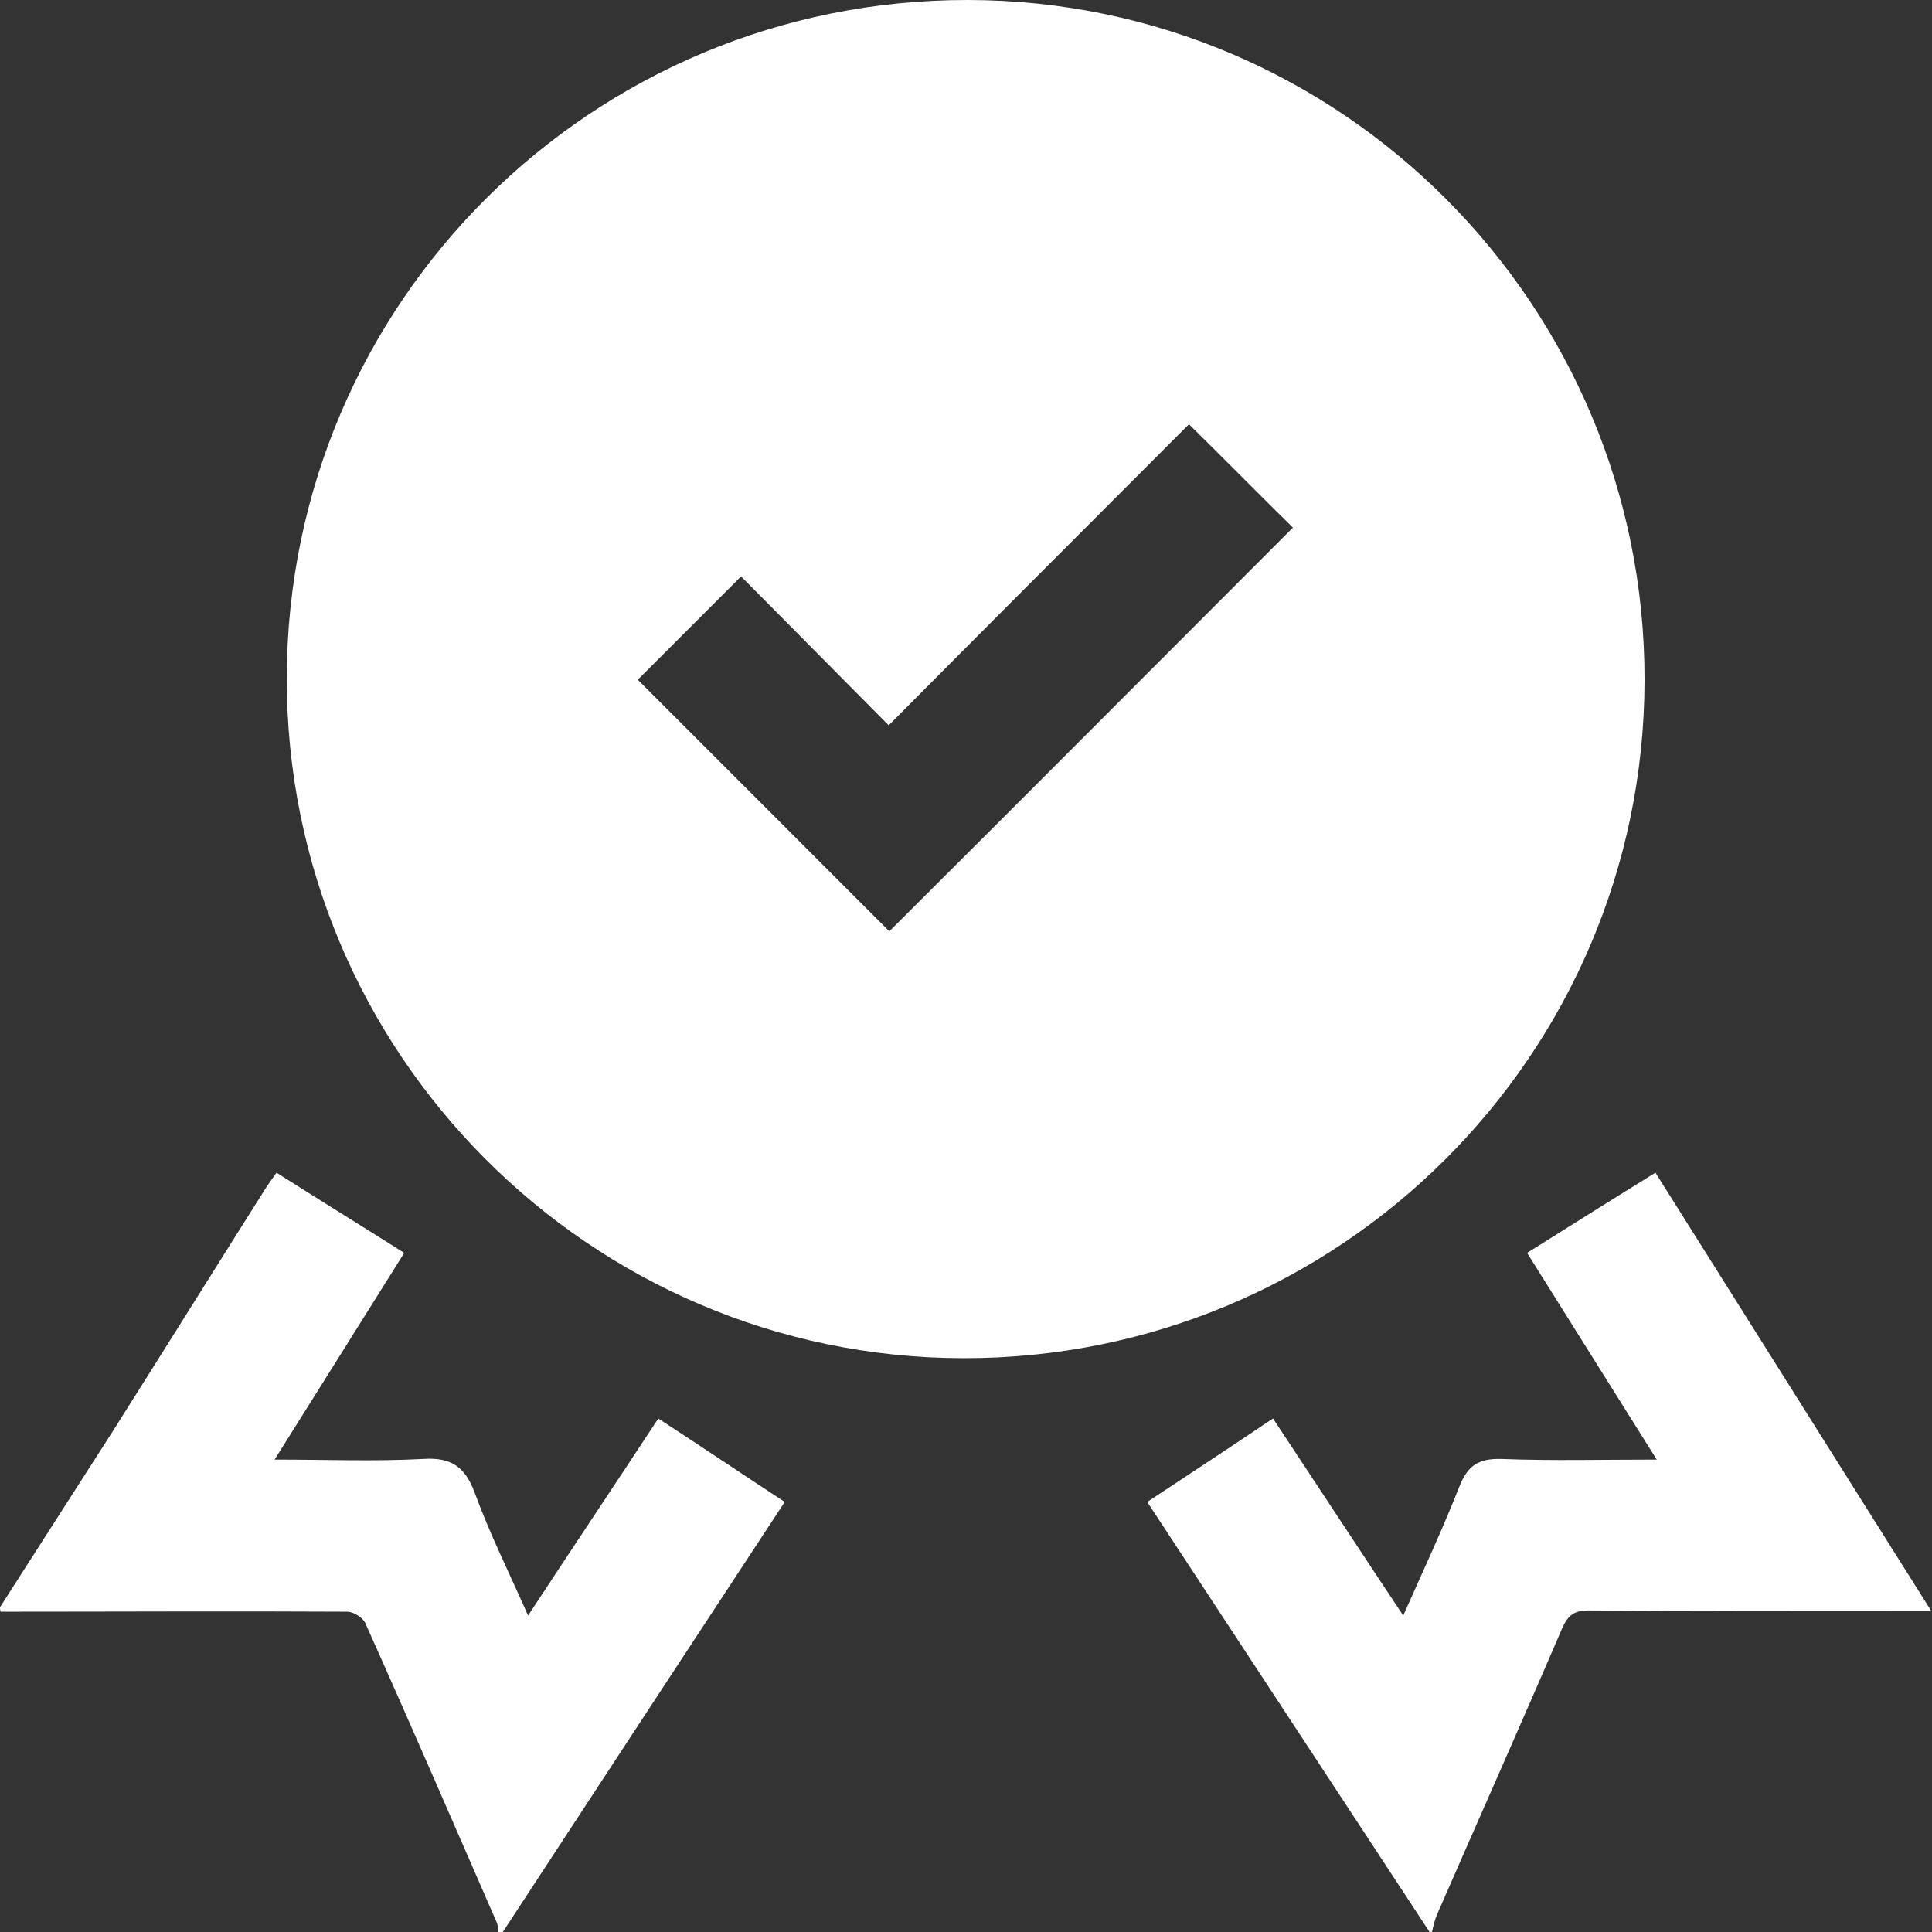 <svg width="52" height="52" viewBox="0 0 52 52" fill="none" xmlns="http://www.w3.org/2000/svg">
<rect x="0" y="0" width="52" height="52" fill="#333333" stroke="none"/>
<g clip-path="url(#clip0_204_1974)">
<path d="M-0 43.258C1.018 41.669 2.037 40.08 3.056 38.49C4.421 36.331 5.768 34.171 7.132 32.012C7.218 31.874 7.322 31.735 7.443 31.563C8.583 32.288 9.705 32.979 10.88 33.722C9.723 35.571 8.583 37.385 7.391 39.285C8.79 39.285 10.102 39.337 11.38 39.268C12.14 39.216 12.52 39.475 12.779 40.183C13.177 41.272 13.695 42.308 14.213 43.483C15.404 41.669 16.561 39.941 17.718 38.179C18.858 38.922 19.964 39.665 21.121 40.425C18.565 44.312 16.043 48.165 13.522 52.017C13.487 52.017 13.453 52.017 13.418 52.017C13.401 51.931 13.401 51.844 13.384 51.775C12.209 49.08 11.035 46.368 9.826 43.673C9.757 43.535 9.515 43.379 9.343 43.379C6.234 43.362 3.125 43.379 0.017 43.379C-0 43.328 -0 43.293 -0 43.258Z" fill="white"/>
<path d="M38.477 52C35.956 48.165 33.434 44.312 30.878 40.425C32.001 39.682 33.106 38.957 34.263 38.179C35.42 39.924 36.56 41.669 37.769 43.483C38.304 42.274 38.823 41.168 39.272 40.028C39.496 39.458 39.773 39.251 40.411 39.268C41.758 39.32 43.106 39.285 44.591 39.285C43.399 37.385 42.259 35.571 41.102 33.722C42.259 32.997 43.382 32.288 44.556 31.563C47.026 35.484 49.478 39.389 51.982 43.362C51.706 43.362 51.516 43.362 51.343 43.362C48.477 43.362 45.627 43.362 42.76 43.345C42.38 43.345 42.208 43.466 42.052 43.811C40.947 46.385 39.807 48.942 38.684 51.516C38.615 51.672 38.581 51.827 38.546 51.983C38.546 52 38.512 52 38.477 52Z" fill="white"/>
<path d="M26.06 2.74002e-05C15.94 -0.017 7.737 8.137 7.719 18.243C7.702 28.332 15.871 36.538 25.922 36.556C36.042 36.573 44.245 28.401 44.263 18.312C44.28 8.223 36.128 0.017 26.06 2.74002e-05ZM23.936 25.067C21.708 22.839 19.411 20.541 17.166 18.295C18.064 17.397 18.997 16.464 19.946 15.514C21.207 16.792 22.537 18.122 23.919 19.522C26.682 16.74 29.359 14.062 32.001 11.419C32.968 12.37 33.901 13.32 34.799 14.201C31.206 17.794 27.562 21.456 23.936 25.067Z" fill="white"/>
</g>
<defs>
<clipPath id="clip0_204_1974">
<rect width="52" height="52" fill="white" transform="translate(-0)"/>
</clipPath>
</defs>
</svg>
